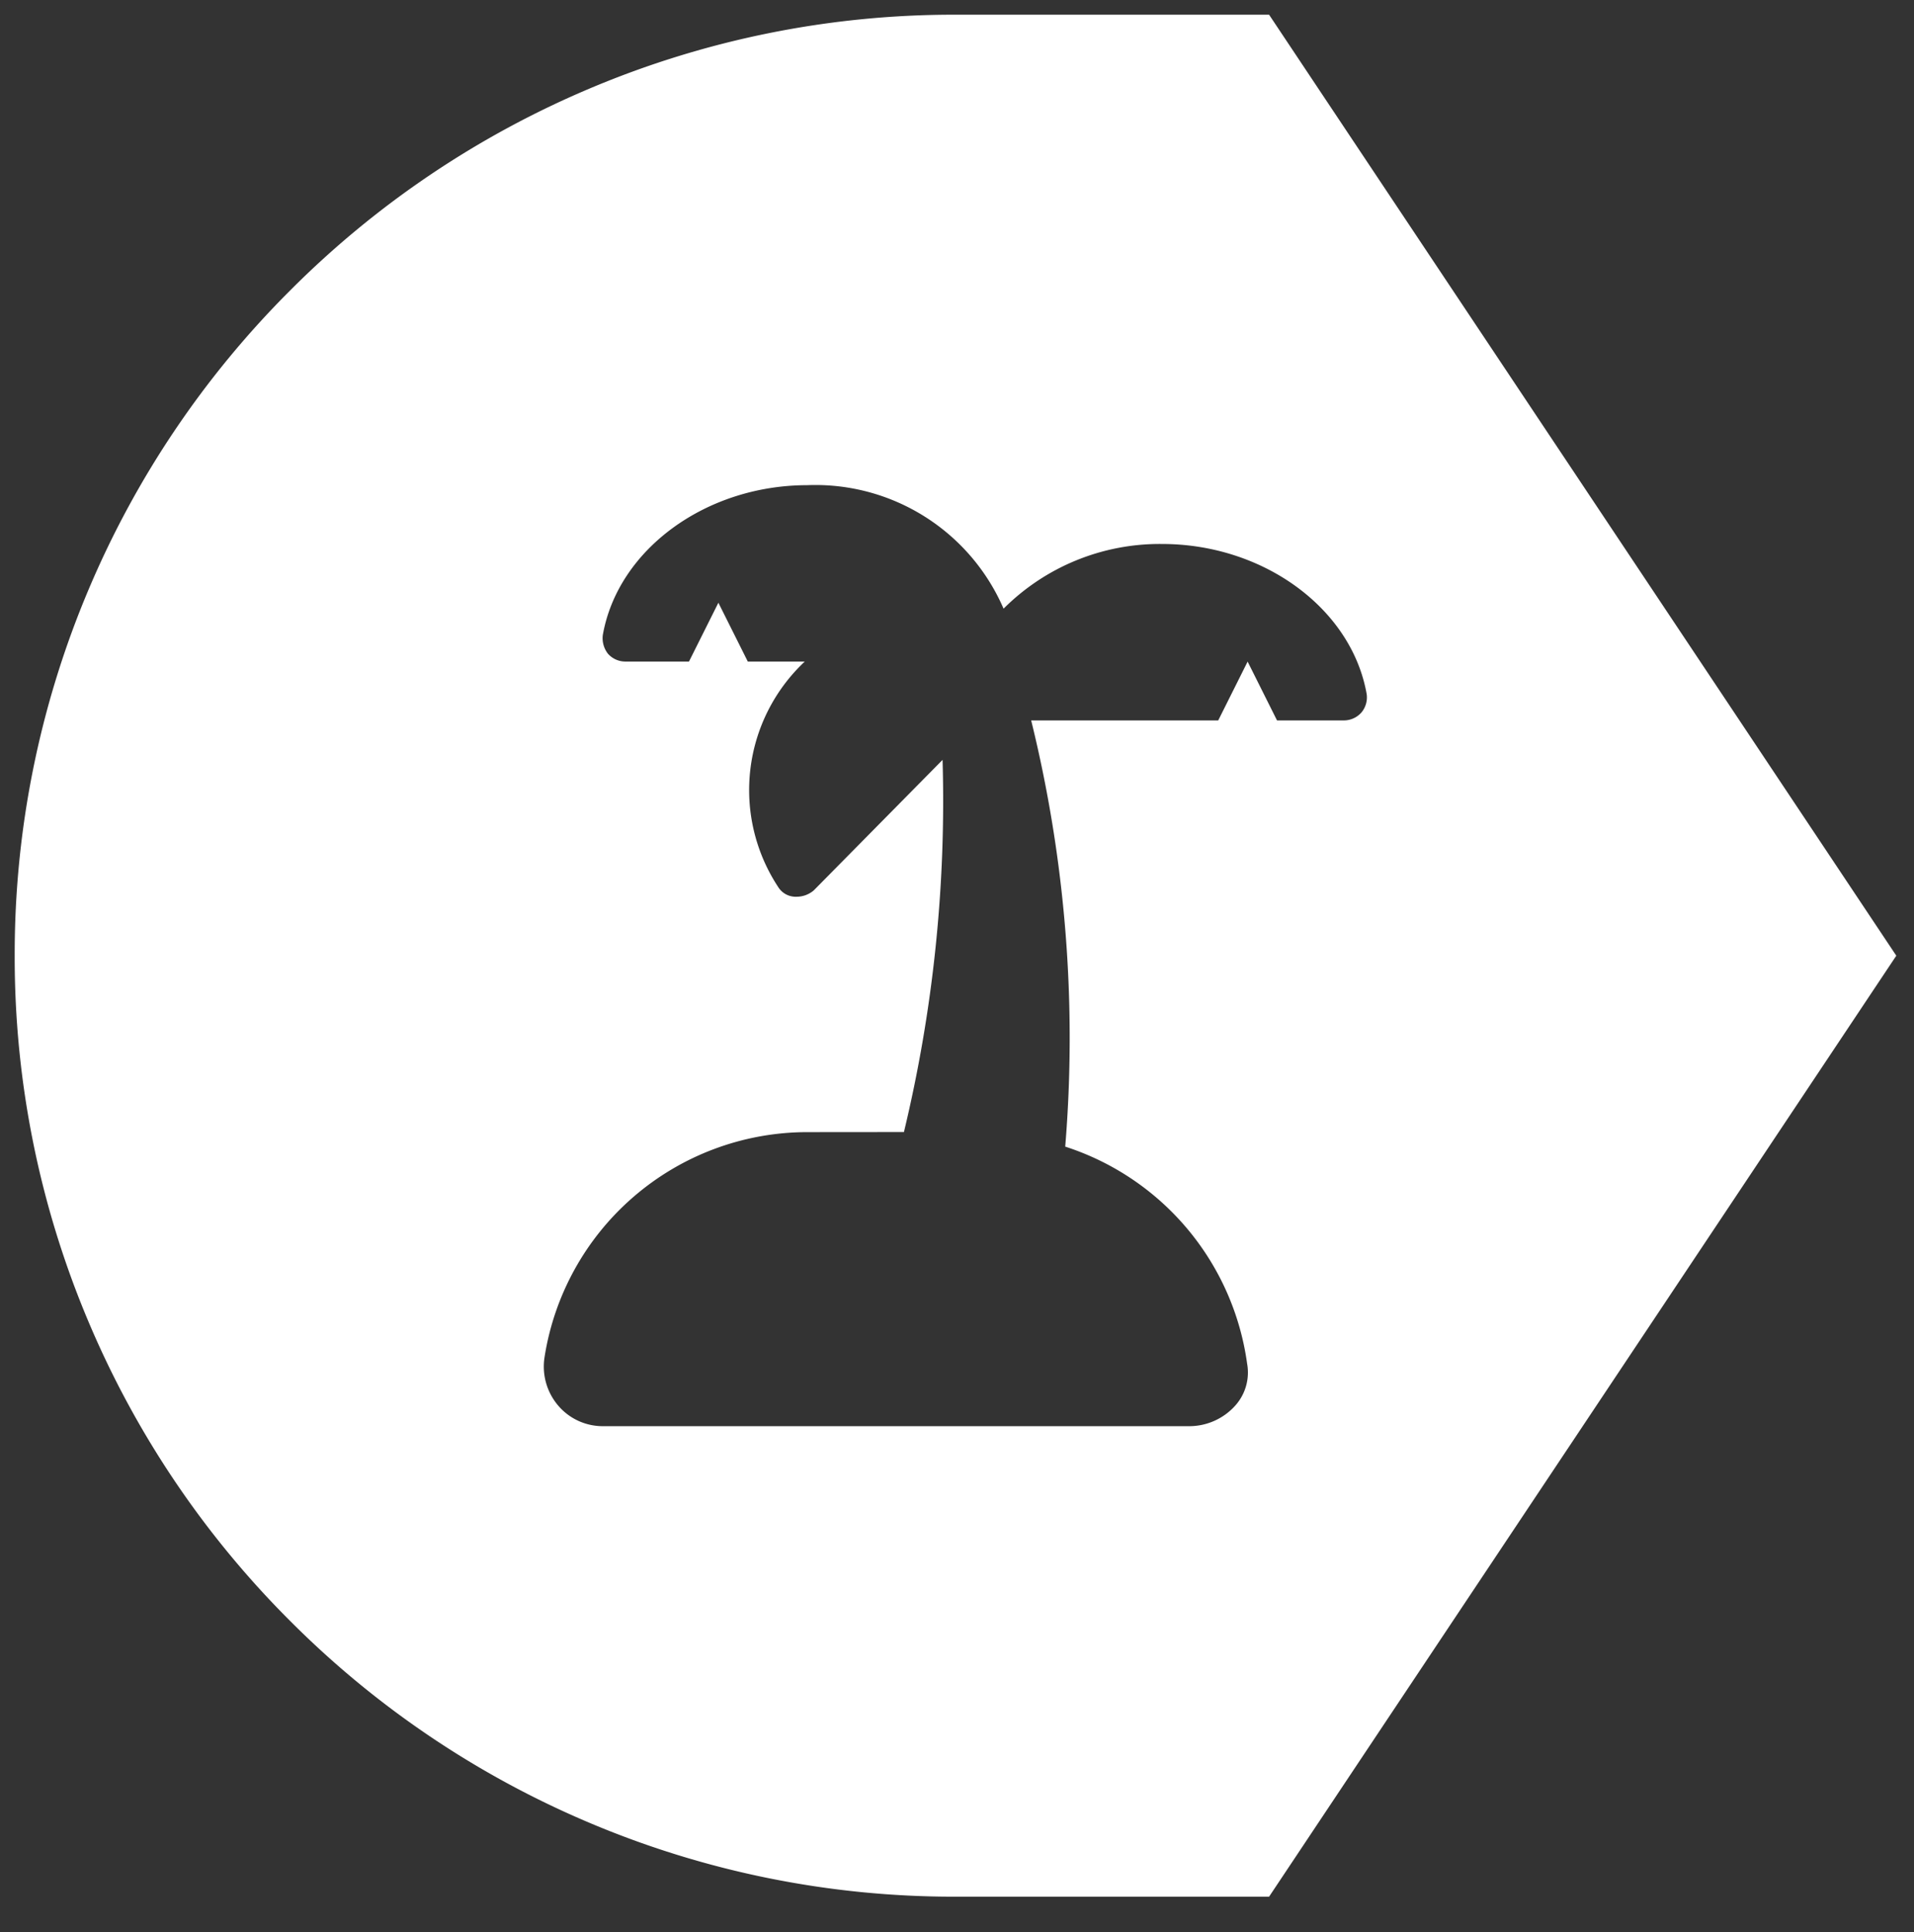 <svg xmlns="http://www.w3.org/2000/svg" width="65.102" height="65.708"><rect width="100%" height="100%" fill="#333333" stroke="none"/><path d="M43.166 64.5H32.5a31.8 31.8 0 01-12.456-2.515 31.891 31.891 0 01-10.172-6.858 31.9 31.9 0 01-6.858-10.171A31.807 31.807 0 01.5 32.5a31.807 31.807 0 012.515-12.456A31.9 31.9 0 019.873 9.873a31.891 31.891 0 0110.172-6.858A31.8 31.8 0 0132.5.5h10.666l21.334 32-21.334 32zm-15.747-26a9.051 9.051 0 00-8.9 7.672 2.046 2.046 0 00.475 1.637 1.991 1.991 0 001.506.691h19.938a2.1 2.1 0 001.6-.726 1.686 1.686 0 00.381-1.4 9.053 9.053 0 00-6.187-7.381 45.141 45.141 0 00-1.158-14.494h6.362l1-2 1 2h2.269a.8.8 0 00.6-.267.8.8 0 00.18-.633c-.516-2.907-3.509-5.1-6.962-5.1a7.509 7.509 0 00-5.388 2.2 6.972 6.972 0 00-6.674-4.2c-3.457 0-6.448 2.193-6.958 5.1a.861.861 0 00.176.633.792.792 0 00.6.265h2.156l1-2 1 2h1.938a5.994 5.994 0 00-.907 7.663.7.7 0 00.629.335.9.9 0 00.584-.216l4.381-4.438a48.168 48.168 0 01-1.314 12.656z" fill="#fff" stroke="rgba(0,0,0,0)" stroke-miterlimit="10"/></svg>